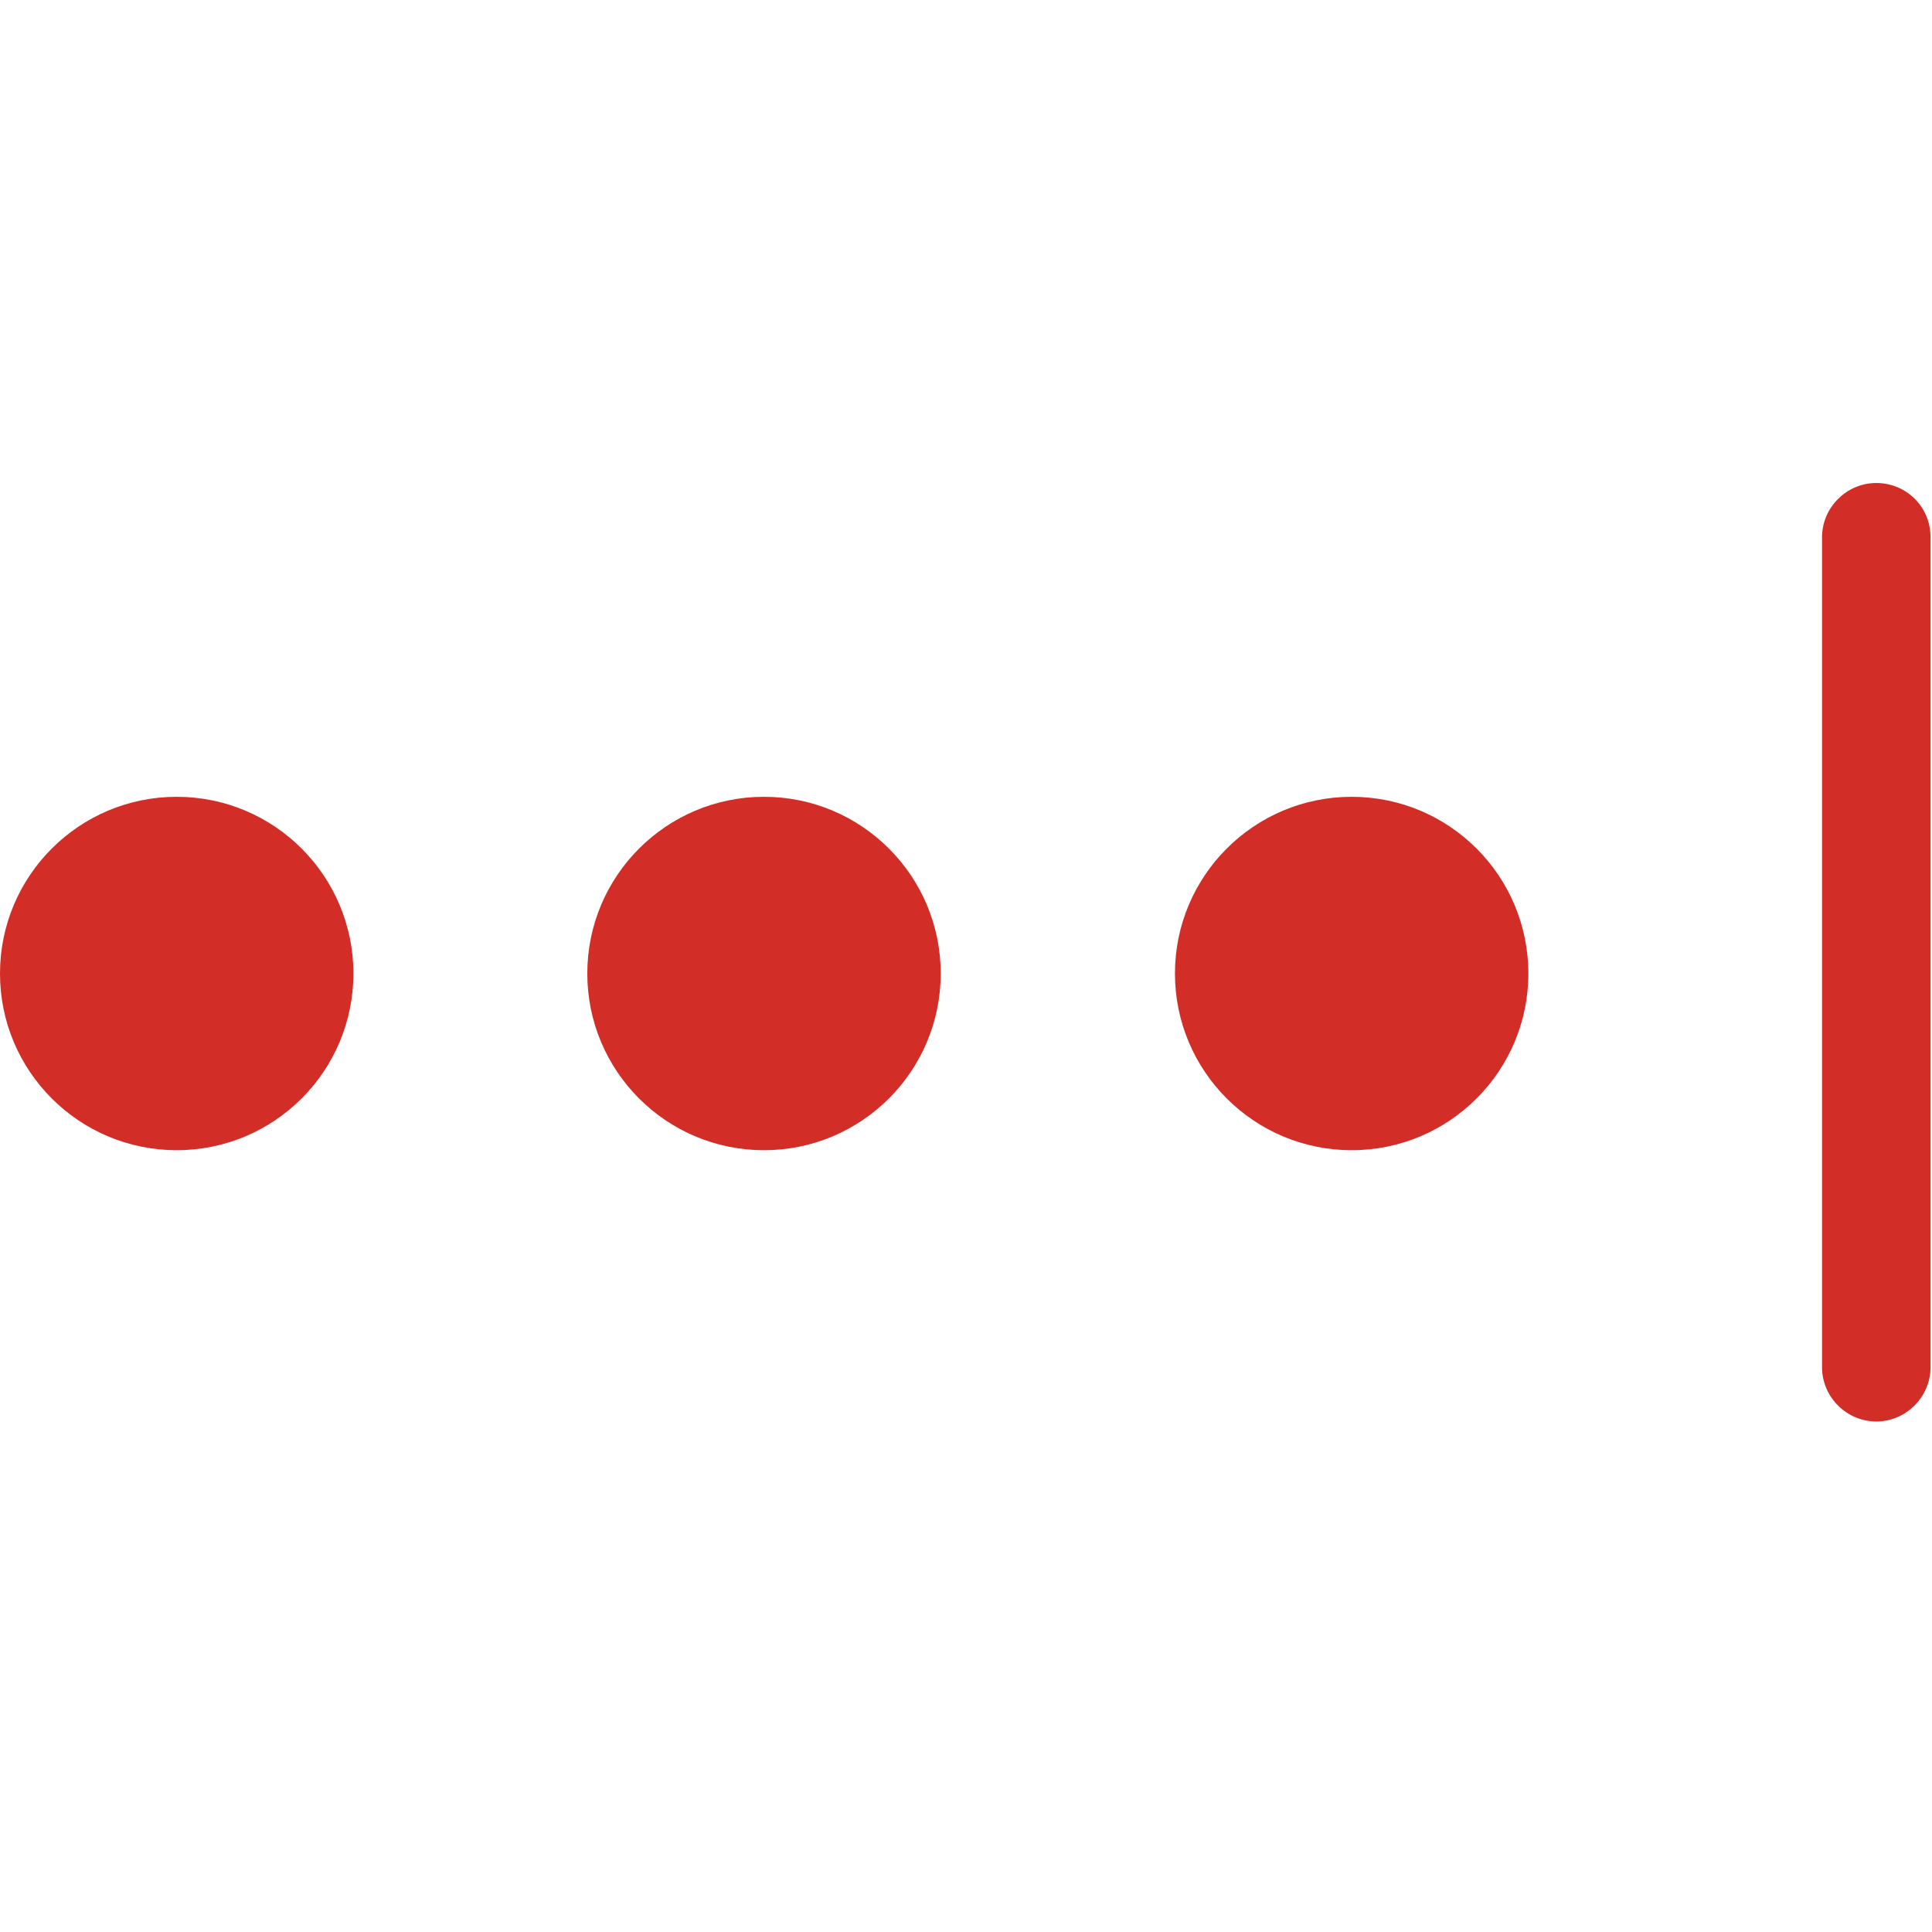 <svg width="64" height="64" viewBox="0 0 64 64" fill="none" xmlns="http://www.w3.org/2000/svg">
<path d="M5.854 38.102C9.086 38.102 11.707 35.482 11.707 32.249C11.707 29.016 9.086 26.395 5.854 26.395C2.621 26.395 0 29.016 0 32.249C0 35.482 2.621 38.102 5.854 38.102Z" fill="#D32D27"/>
<path d="M25.308 38.102C28.541 38.102 31.162 35.482 31.162 32.249C31.162 29.016 28.541 26.395 25.308 26.395C22.076 26.395 19.455 29.016 19.455 32.249C19.455 35.482 22.076 38.102 25.308 38.102Z" fill="#D32D27"/>
<path d="M44.776 38.102C48.008 38.102 50.629 35.482 50.629 32.249C50.629 29.016 48.008 26.395 44.776 26.395C41.543 26.395 38.922 29.016 38.922 32.249C38.922 35.482 41.543 38.102 44.776 38.102Z" fill="#D32D27"/>
<path d="M62.154 16C61.17 16 60.357 16.814 60.357 17.797V45.292C60.357 46.276 61.17 47.089 62.154 47.089C63.138 47.089 63.951 46.276 63.951 45.292V17.797C63.951 16.777 63.138 16 62.154 16Z" fill="#D32D27"/>
</svg>
